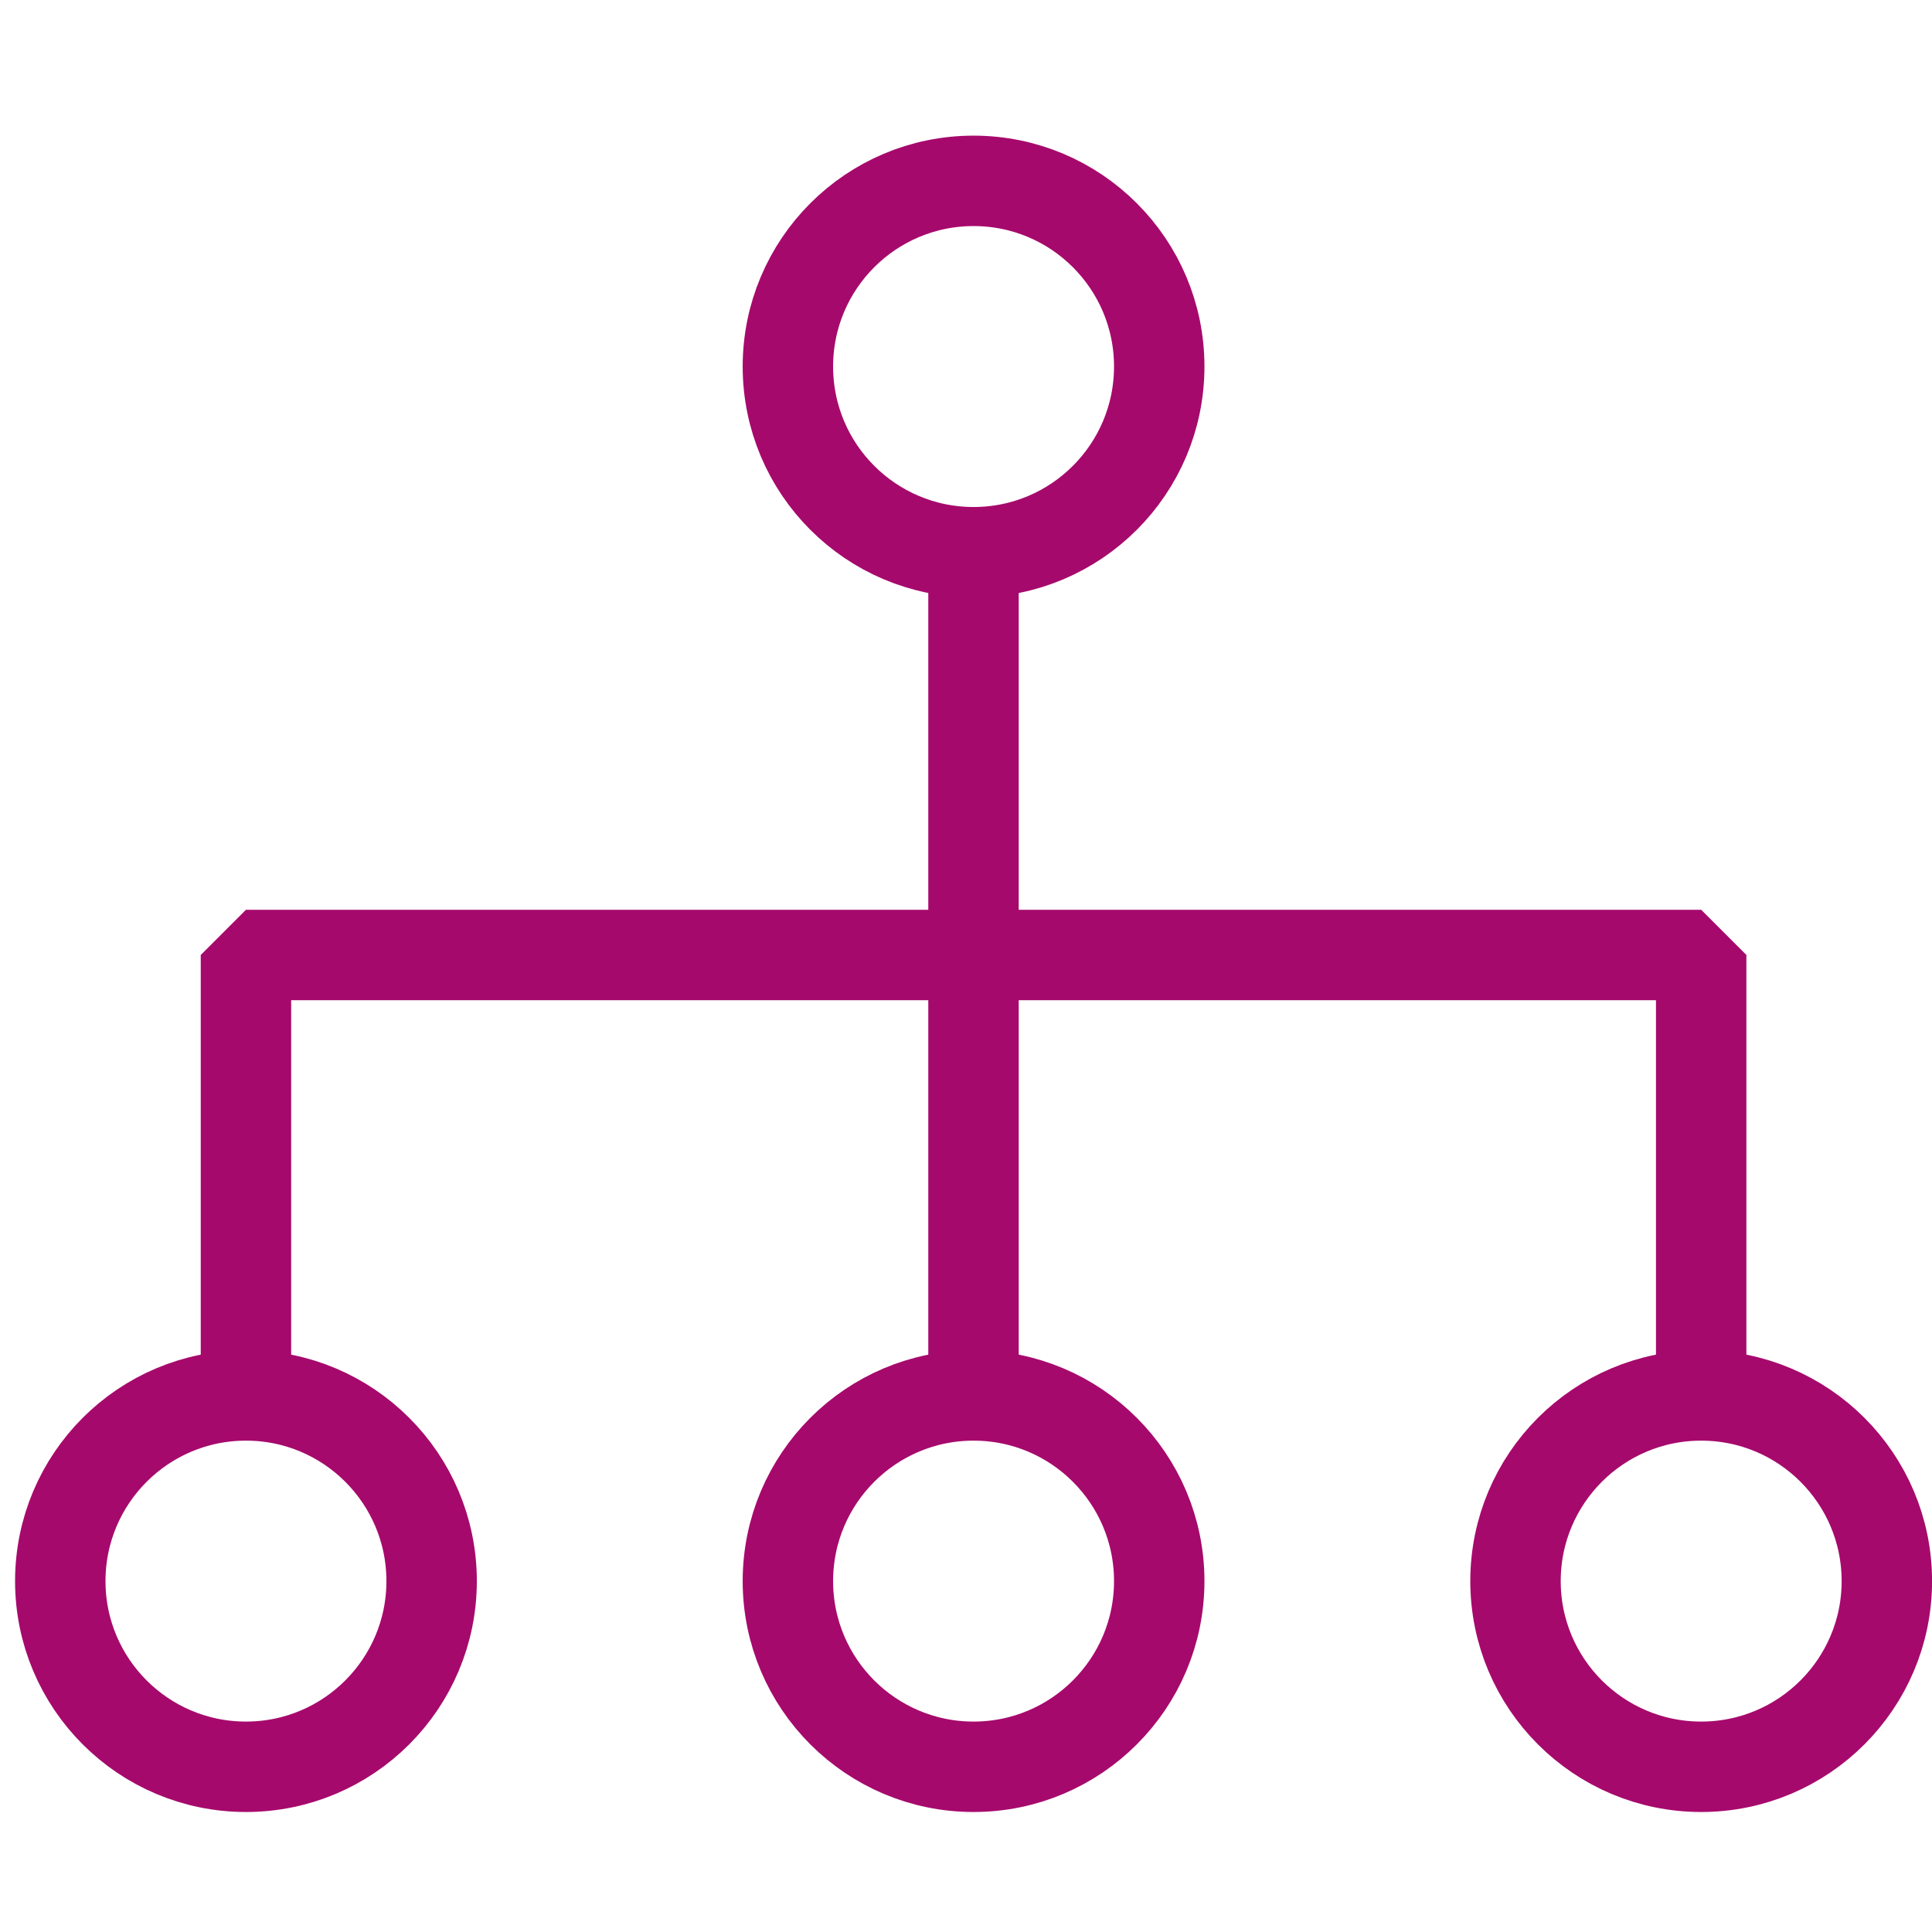 <svg xmlns="http://www.w3.org/2000/svg" width="32.049" height="32" viewBox="0 0 32.049 32">
  <g id="그룹_877" data-name="그룹 877" transform="translate(5452 6100)">
    <rect id="사각형_746" data-name="사각형 746" width="32" height="32" transform="translate(-5452 -6100)" fill="none"/>
    <g id="그룹_869" data-name="그룹 869" transform="translate(-5655.593 -6278.718)">
      <line id="선_83" data-name="선 83" y2="13.988" transform="translate(219.742 187.878)" fill="#fff" stroke="#a6096c" stroke-linejoin="bevel" stroke-width="1.5"/>
      <path id="패스_219" data-name="패스 219" d="M207.673,201.442v-6.883h24.14v6.883" fill="rgba(255,255,255,0)" stroke="#a6096c" stroke-linejoin="bevel" stroke-width="1.5"/>
      <circle id="타원_39" data-name="타원 39" cx="3.08" cy="3.08" r="3.08" transform="translate(216.663 181.718)" fill="rgba(255,255,255,0)" stroke="#a6096c" stroke-linejoin="bevel" stroke-width="1.5"/>
      <circle id="타원_40" data-name="타원 40" cx="3.08" cy="3.08" r="3.08" transform="translate(228.733 201.865)" fill="rgba(255,255,255,0)" stroke="#a6096c" stroke-linejoin="bevel" stroke-width="1.5"/>
      <circle id="타원_41" data-name="타원 41" cx="3.08" cy="3.08" r="3.08" transform="translate(216.663 201.865)" fill="rgba(255,255,255,0)" stroke="#a6096c" stroke-linejoin="bevel" stroke-width="1.5"/>
      <circle id="타원_42" data-name="타원 42" cx="3.08" cy="3.08" r="3.08" transform="translate(204.593 201.865)" fill="rgba(255,255,255,0)" stroke="#a6096c" stroke-linejoin="bevel" stroke-width="1.5"/>
    </g>
  </g>
</svg>
